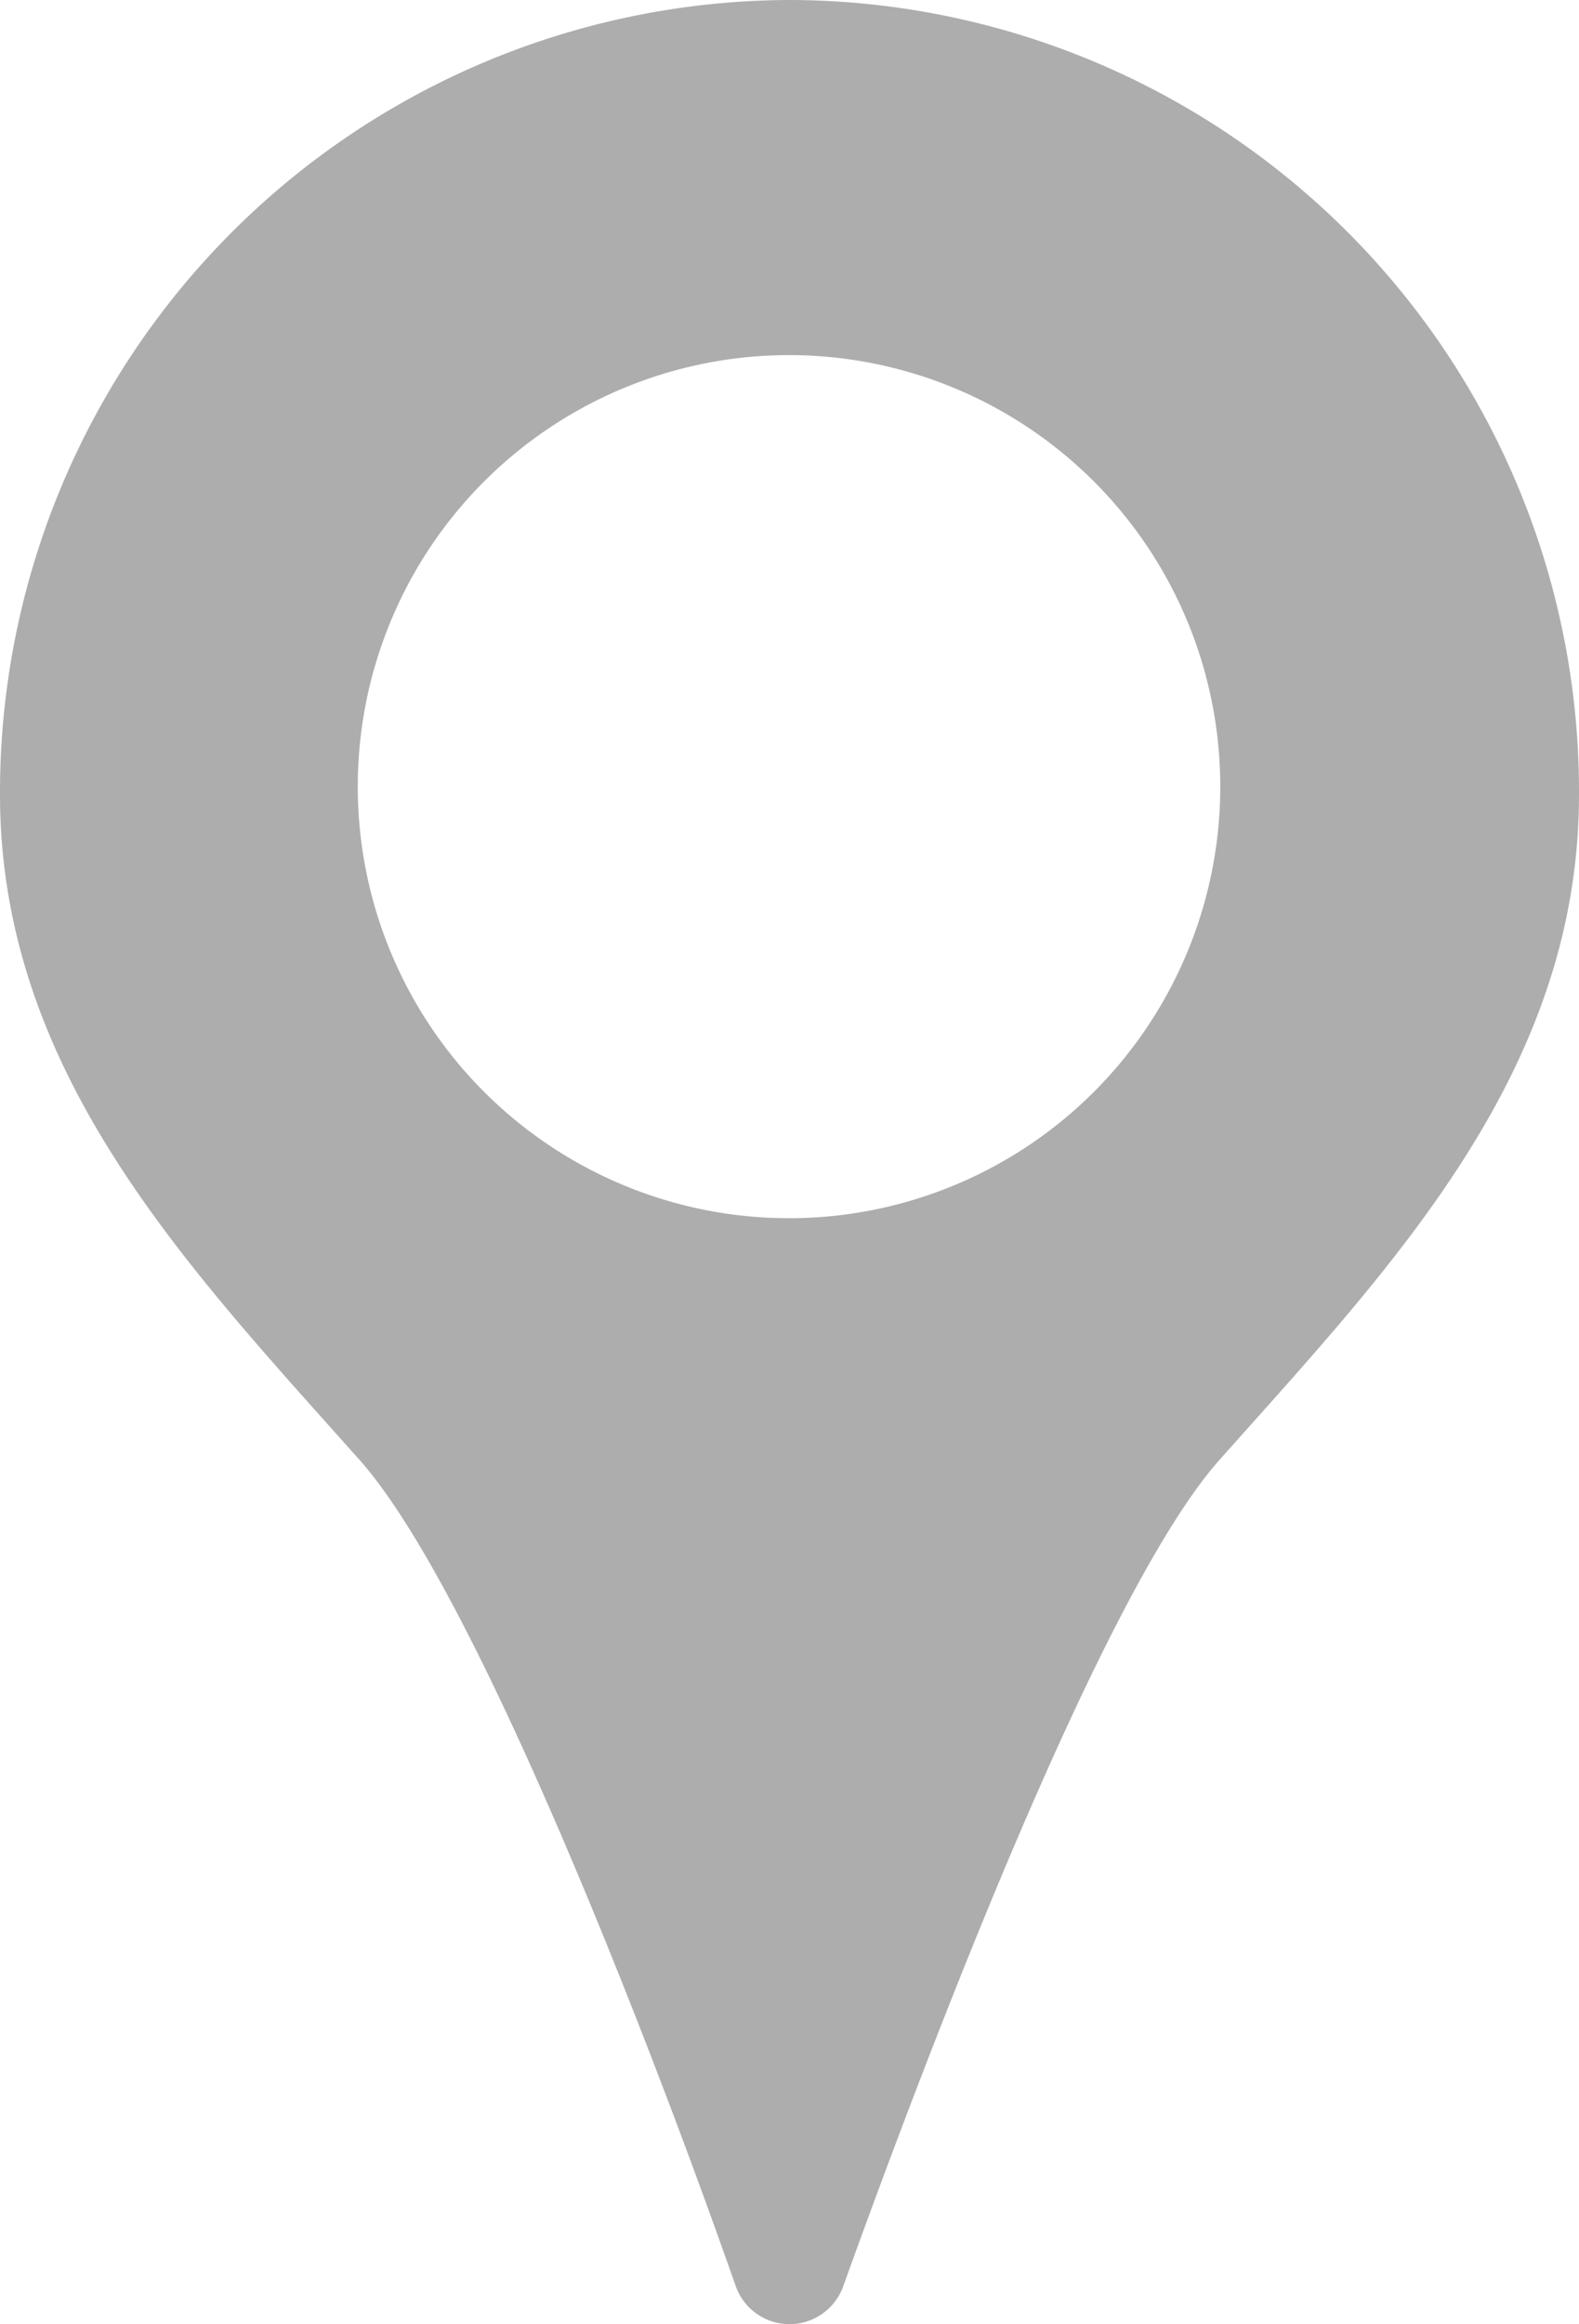 <svg xmlns="http://www.w3.org/2000/svg" viewBox="0 0 16.33 24.02"><defs><style>.cls-1{fill:#adadad;}</style></defs><g id="Layer_2" data-name="Layer 2"><g id="レイヤー_1" data-name="レイヤー 1"><path class="cls-1" d="M8.17,0A8.19,8.19,0,0,0,0,8.21c0,2.88,1.94,4.88,3.72,6.88,1.2,1.35,3,6,3.89,8.54a.59.59,0,0,0,1.11,0c.9-2.5,2.69-7.19,3.89-8.54,1.78-2,3.72-4,3.72-6.88A8.18,8.18,0,0,0,8.17,0m0,12.59a4.46,4.46,0,1,1,4.45-4.45,4.46,4.46,0,0,1-4.45,4.45"/></g></g></svg>